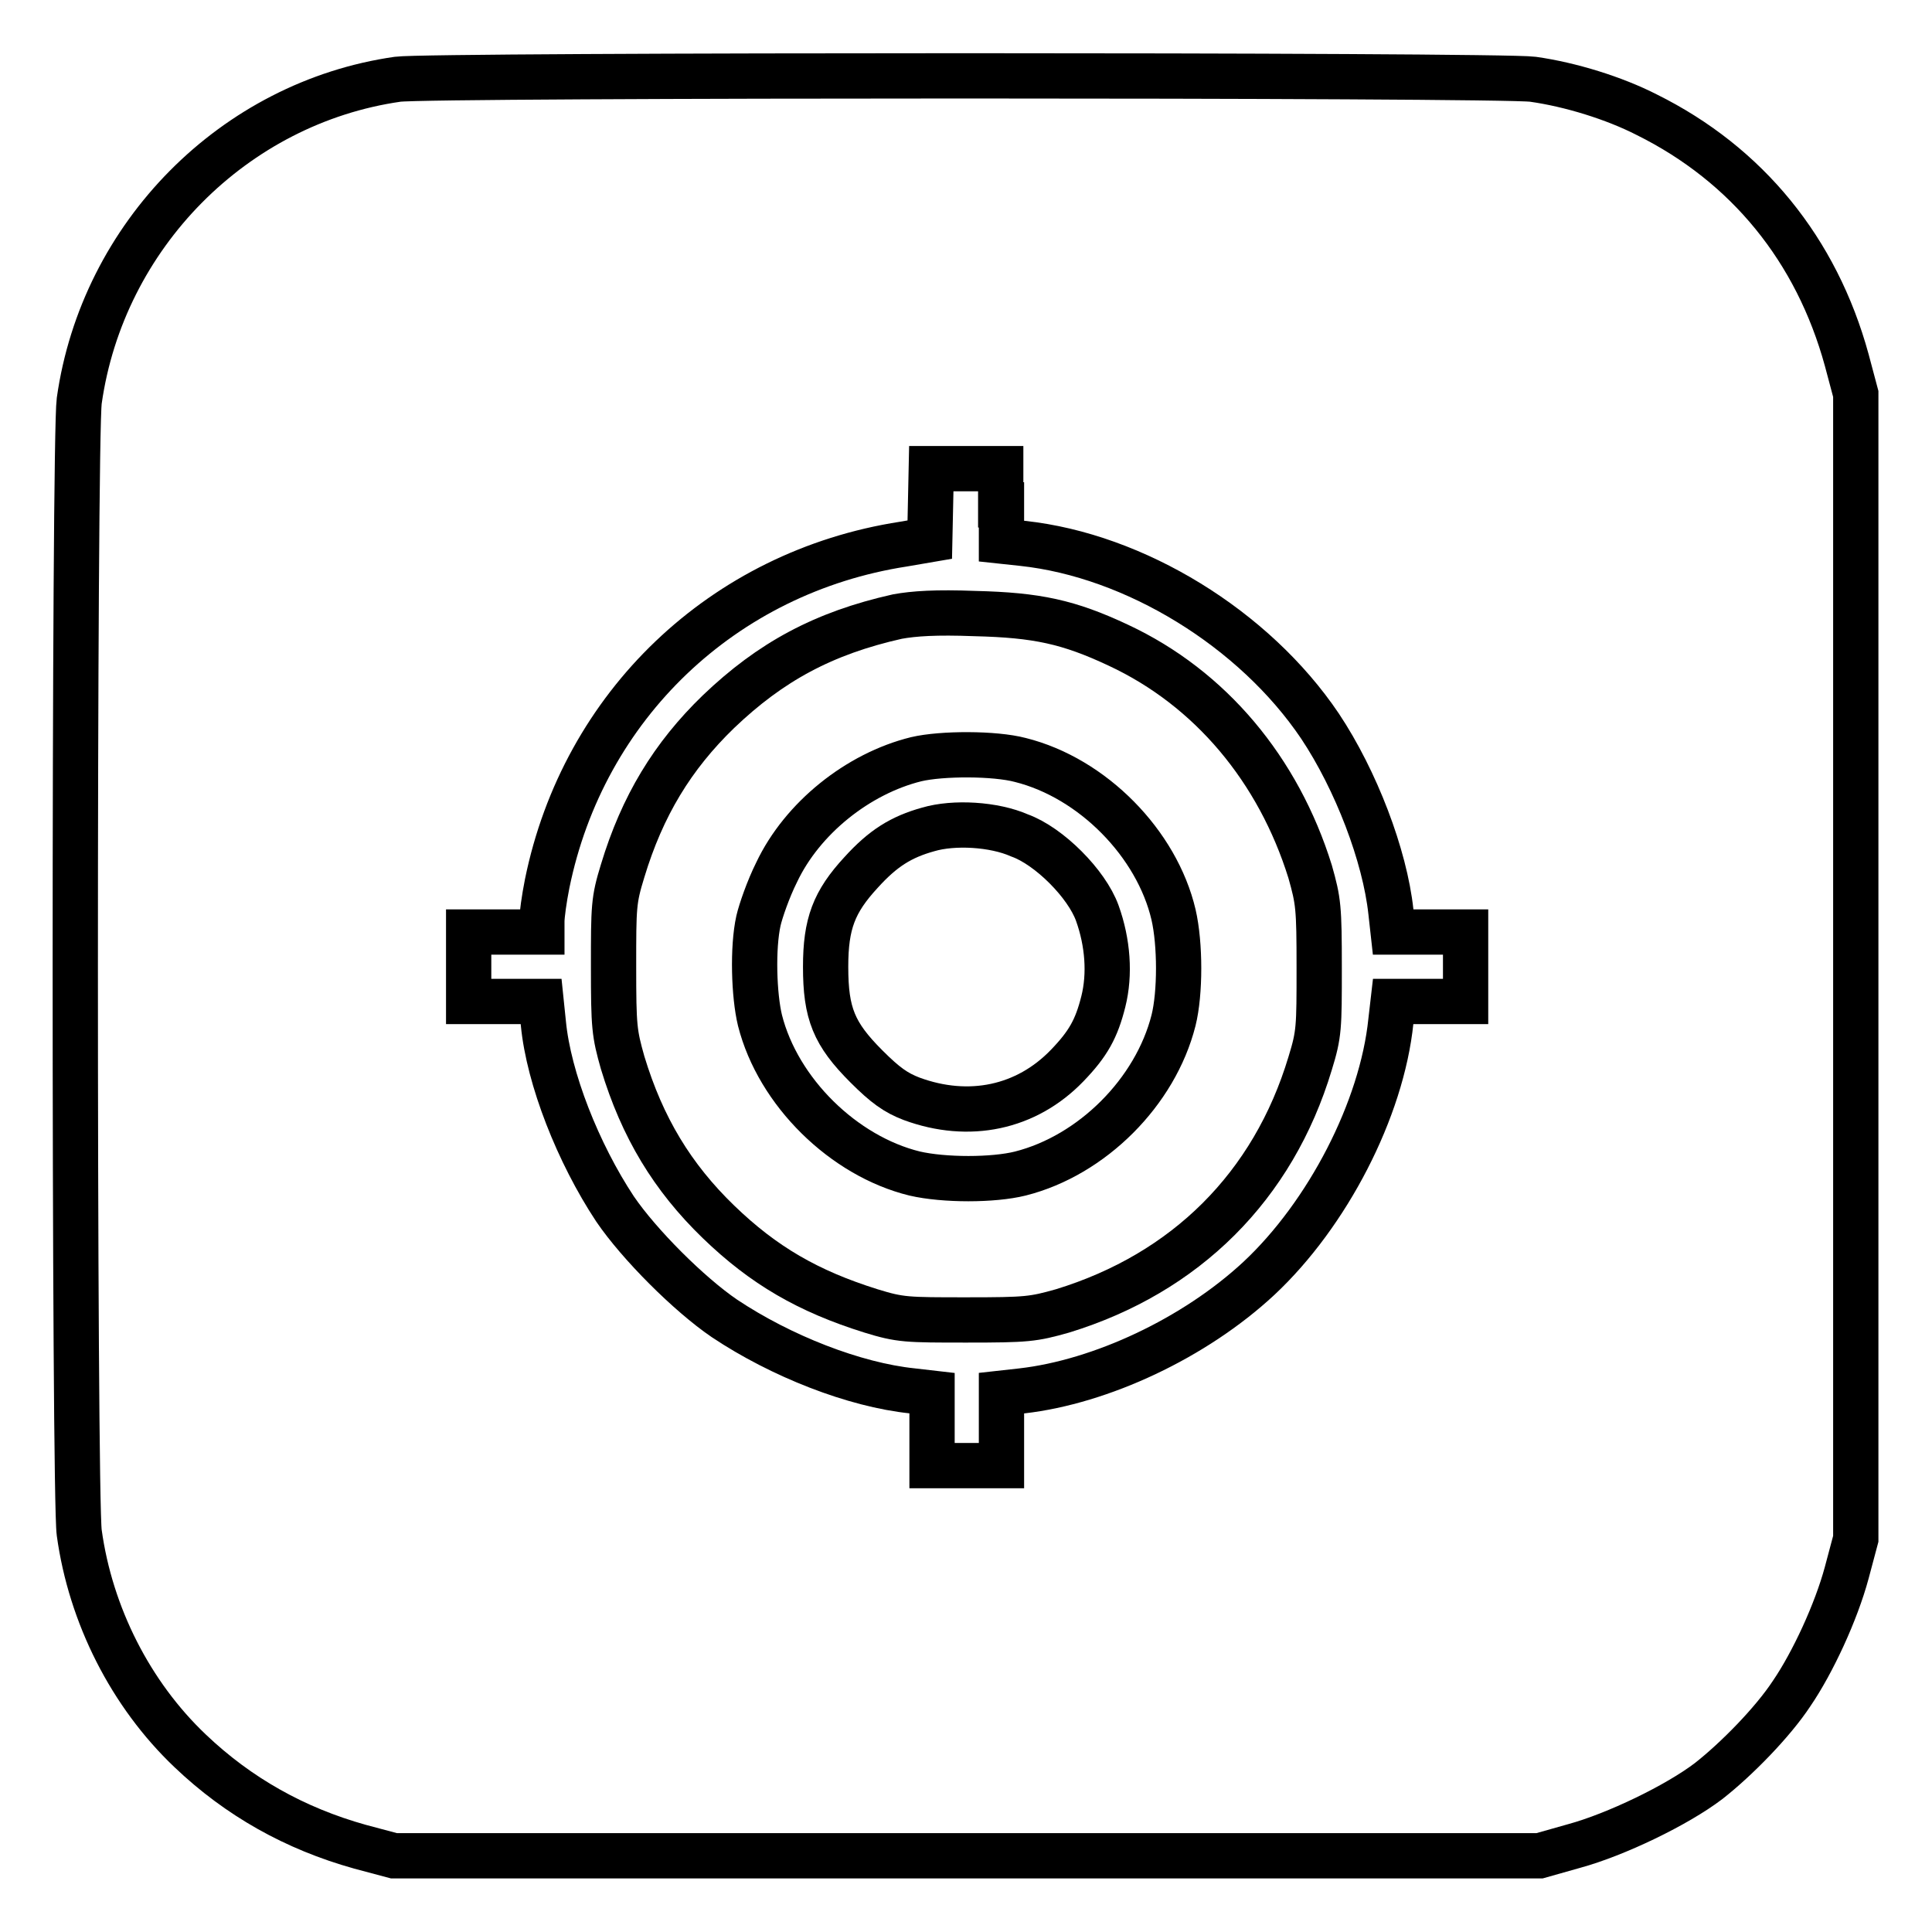 <?xml version="1.0" encoding="utf-8"?>
<!-- Svg Vector Icons : http://www.onlinewebfonts.com/icon -->
<!DOCTYPE svg PUBLIC "-//W3C//DTD SVG 1.1//EN" "http://www.w3.org/Graphics/SVG/1.1/DTD/svg11.dtd">
<svg version="1.1" xmlns="http://www.w3.org/2000/svg" xmlns:xlink="http://www.w3.org/1999/xlink" x="0px" y="0px" viewBox="0 0 256 256" enable-background="new 0 0 256 256" xml:space="preserve">
<g><g><g><path stroke-width="6" fill-opacity="0" stroke="#000000"  d="M52.7,10.5C31,13.6,13.6,31.2,10.5,53.1c-0.7,5-0.7,145.1,0,150C12,214,17.3,224.5,25.2,232c6.4,6.1,13.9,10.3,22.5,12.7l4.5,1.2h75.9H204l4.6-1.3c5.5-1.5,13.6-5.4,17.8-8.6c3.7-2.9,8.5-7.8,11-11.6c2.8-4.1,5.9-10.8,7.3-16l1.2-4.5v-75.9V52.2l-1.2-4.5c-4-14.6-13.2-25.9-26.5-32.5c-4.3-2.2-10.1-4-15.1-4.7C198.8,9.9,56.9,9.9,52.7,10.5z M132.7,66.9v4.8l2.8,0.3c14.9,1.6,30.7,11.3,39.4,24.2c4.8,7.2,8.6,17.2,9.4,24.6l0.3,2.7h4.8h4.8v4.6v4.6h-4.8h-4.8l-0.3,2.6c-1.2,11.7-8.4,25.6-17.5,34.1c-8.5,7.9-20.9,13.7-31.4,14.9l-2.7,0.3v4.8v4.8h-4.6h-4.6v-4.8v-4.8l-2.6-0.3c-7.7-0.8-17.4-4.6-24.9-9.6c-4.7-3.2-11.3-9.8-14.5-14.5c-4.9-7.4-8.8-17.3-9.5-24.6l-0.3-2.9h-4.8h-4.8v-4.6v-4.6H67h4.8v-1.4c0-0.8,0.3-3,0.7-5c4.8-23.6,23.3-41.3,47.2-45l3.5-0.6l0.1-4.7l0.1-4.7h4.6h4.6V66.9z"/><path stroke-width="6" fill-opacity="0" stroke="#000000"  d="M118.9,81.7c-9.8,2.2-16.8,6-23.7,12.6c-6.1,5.9-10.1,12.5-12.7,21.1c-1.2,3.9-1.2,4.7-1.2,12.7c0,8,0.1,8.8,1.2,12.7c2.6,8.6,6.6,15.2,12.7,21.1c6,5.8,11.9,9.2,20.2,11.8c3.9,1.2,4.7,1.2,12.7,1.2c8,0,8.8-0.1,12.7-1.2c16.3-5,27.9-16.5,32.8-32.8c1.2-3.9,1.2-4.7,1.2-12.7c0-8-0.1-8.8-1.2-12.7c-4.2-13.5-13.2-24.3-25.4-30c-6.6-3.1-10.8-4-19-4.2C124,81.1,121.1,81.3,118.9,81.7z M135.2,100.7c9.6,2.4,18.1,11.1,20.3,20.5c0.9,3.9,0.9,10.4,0,14c-2.4,9.5-10.8,17.9-20.3,20.3c-3.6,0.9-10.1,0.9-14,0c-9.4-2.3-18.1-10.8-20.5-20.3c-0.8-3.3-1-9.6-0.2-13.2c0.3-1.3,1.3-4.2,2.4-6.4c3.4-7.2,10.8-13.1,18.5-15C124.8,99.8,131.8,99.8,135.2,100.7z"/><path stroke-width="6" fill-opacity="0" stroke="#000000"  d="M123,109.9c-3.6,1-6,2.5-8.9,5.7c-3.6,3.9-4.7,6.8-4.7,12.5c0,6.2,1.1,8.9,5.4,13.2c2.5,2.5,3.9,3.5,6,4.3c7.6,2.8,15.2,1.2,20.6-4.4c2.8-2.9,3.9-4.9,4.8-8.5c0.9-3.6,0.6-7.8-0.8-11.7c-1.4-3.9-6.4-8.9-10.3-10.3C131.7,109.2,126.4,108.9,123,109.9z"/></g></g></g>
</svg>